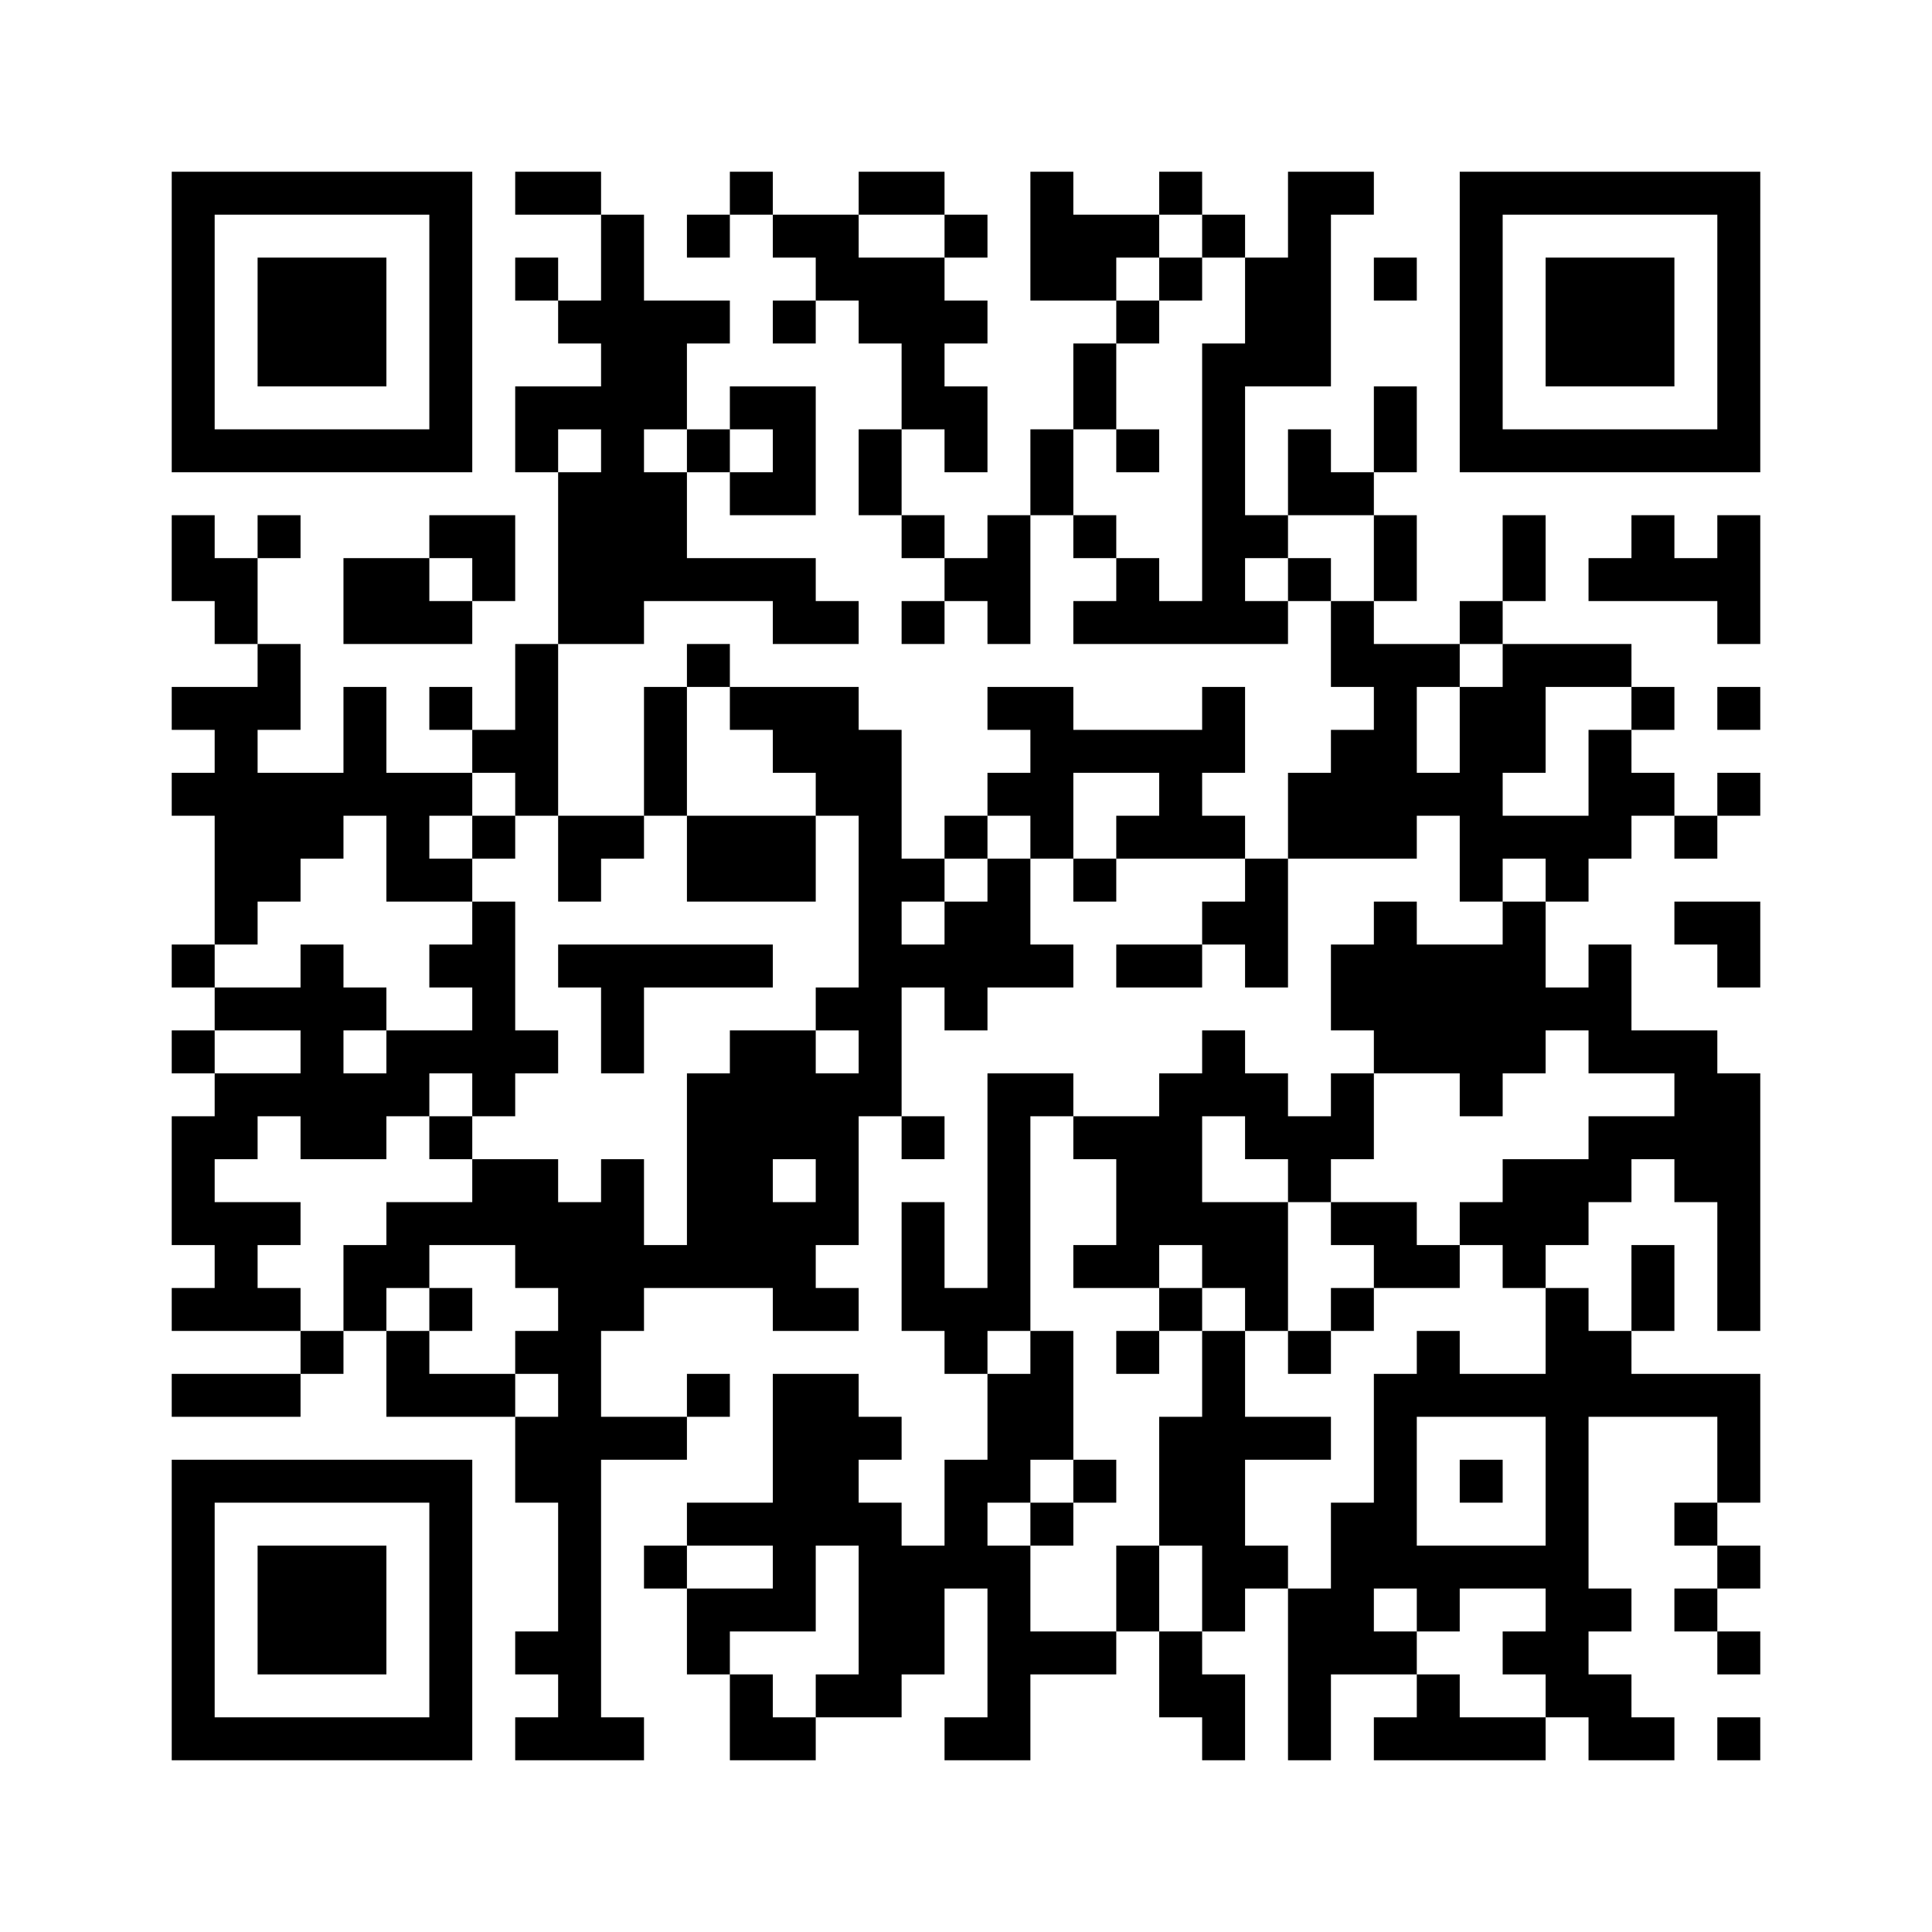 ﻿<?xml version="1.0" encoding="UTF-8"?>
<!DOCTYPE svg PUBLIC "-//W3C//DTD SVG 1.1//EN" "http://www.w3.org/Graphics/SVG/1.1/DTD/svg11.dtd">
<svg xmlns="http://www.w3.org/2000/svg" version="1.1" viewBox="0 0 45 45" stroke="none">
	<rect width="100%" height="100%" fill="#ffffff"/>
	<path d="M4,4h7v1h-7z M12,4h2v1h-2z M17,4h1v1h-1z M20,4h2v1h-2z M24,4h1v3h-1z M27,4h1v1h-1z M30,4h1v5h-1z M31,4h1v1h-1z M34,4h7v1h-7z M4,5h1v6h-1z M10,5h1v6h-1z M14,5h1v10h-1z M16,5h1v1h-1z M18,5h2v1h-2z M22,5h1v1h-1z M25,5h2v1h-2z M28,5h1v1h-1z M34,5h1v6h-1z M40,5h1v6h-1z M6,6h3v3h-3z M12,6h1v1h-1z M19,6h3v1h-3z M25,6h1v1h-1z M27,6h1v1h-1z M29,6h1v3h-1z M32,6h1v1h-1z M36,6h3v3h-3z M13,7h1v1h-1z M15,7h1v3h-1z M16,7h1v1h-1z M18,7h1v1h-1z M20,7h3v1h-3z M26,7h1v1h-1z M21,8h1v2h-1z M25,8h1v2h-1z M28,8h1v7h-1z M12,9h2v1h-2z M17,9h2v1h-2z M22,9h1v2h-1z M32,9h1v2h-1z M5,10h5v1h-5z M12,10h1v1h-1z M16,10h1v1h-1z M18,10h1v2h-1z M20,10h1v2h-1z M24,10h1v2h-1z M26,10h1v1h-1z M30,10h1v2h-1z M35,10h5v1h-5z M13,11h1v4h-1z M15,11h1v3h-1z M17,11h1v1h-1z M31,11h1v1h-1z M4,12h1v2h-1z M6,12h1v1h-1z M10,12h2v1h-2z M21,12h1v1h-1z M23,12h1v3h-1z M25,12h1v1h-1z M29,12h1v1h-1z M32,12h1v2h-1z M35,12h1v2h-1z M38,12h1v2h-1z M40,12h1v3h-1z M5,13h1v2h-1z M8,13h2v2h-2z M11,13h1v1h-1z M16,13h3v1h-3z M22,13h1v1h-1z M26,13h1v2h-1z M30,13h1v1h-1z M37,13h1v1h-1z M39,13h1v1h-1z M10,14h1v1h-1z M18,14h2v1h-2z M21,14h1v1h-1z M25,14h1v1h-1z M27,14h1v1h-1z M29,14h1v1h-1z M31,14h1v2h-1z M34,14h1v1h-1z M6,15h1v2h-1z M12,15h1v4h-1z M16,15h1v1h-1z M32,15h1v5h-1z M33,15h1v1h-1z M35,15h3v1h-3z M4,16h2v1h-2z M8,16h1v3h-1z M10,16h1v1h-1z M15,16h1v3h-1z M17,16h3v1h-3z M23,16h2v1h-2z M28,16h1v2h-1z M34,16h1v5h-1z M35,16h1v2h-1z M38,16h1v1h-1z M40,16h1v1h-1z M5,17h1v5h-1z M11,17h1v1h-1z M18,17h3v1h-3z M24,17h4v1h-4z M31,17h1v3h-1z M37,17h1v3h-1z M4,18h1v1h-1z M6,18h2v2h-2z M9,18h1v3h-1z M10,18h1v1h-1z M19,18h2v1h-2z M23,18h2v1h-2z M27,18h1v2h-1z M30,18h1v2h-1z M33,18h1v1h-1z M38,18h1v1h-1z M40,18h1v1h-1z M11,19h1v1h-1z M13,19h2v1h-2z M16,19h3v2h-3z M20,19h1v7h-1z M22,19h1v1h-1z M24,19h1v1h-1z M26,19h1v1h-1z M28,19h1v1h-1z M35,19h2v1h-2z M39,19h1v1h-1z M6,20h1v1h-1z M10,20h1v1h-1z M13,20h1v1h-1z M21,20h1v1h-1z M23,20h1v3h-1z M25,20h1v1h-1z M29,20h1v3h-1z M36,20h1v1h-1z M11,21h1v5h-1z M22,21h1v3h-1z M28,21h1v1h-1z M32,21h1v4h-1z M35,21h1v4h-1z M39,21h2v1h-2z M4,22h1v1h-1z M7,22h1v5h-1z M10,22h1v1h-1z M13,22h5v1h-5z M21,22h1v1h-1z M24,22h1v1h-1z M26,22h2v1h-2z M31,22h1v2h-1z M33,22h2v3h-2z M37,22h1v3h-1z M40,22h1v1h-1z M5,23h2v1h-2z M8,23h1v1h-1z M14,23h1v2h-1z M19,23h1v1h-1z M36,23h1v1h-1z M4,24h1v1h-1z M9,24h2v1h-2z M12,24h1v1h-1z M17,24h2v3h-2z M28,24h1v2h-1z M38,24h2v1h-2z M5,25h2v1h-2z M8,25h2v1h-2z M16,25h1v5h-1z M19,25h1v4h-1z M23,25h1v6h-1z M24,25h1v1h-1z M27,25h1v4h-1z M29,25h1v2h-1z M31,25h1v2h-1z M34,25h1v1h-1z M39,25h2v3h-2z M4,26h1v3h-1z M5,26h1v1h-1z M8,26h1v1h-1z M10,26h1v1h-1z M21,26h1v1h-1z M25,26h2v1h-2z M30,26h1v2h-1z M37,26h2v1h-2z M11,27h2v2h-2z M14,27h1v4h-1z M17,27h1v3h-1z M26,27h1v3h-1z M35,27h2v2h-2z M37,27h1v1h-1z M5,28h1v3h-1z M6,28h1v1h-1z M9,28h2v1h-2z M13,28h1v13h-1z M18,28h1v3h-1z M21,28h1v3h-1z M28,28h2v2h-2z M31,28h2v1h-2z M34,28h1v1h-1z M40,28h1v3h-1z M8,29h2v1h-2z M12,29h1v1h-1z M15,29h1v1h-1z M25,29h1v1h-1z M32,29h2v1h-2z M35,29h1v1h-1z M38,29h1v2h-1z M4,30h1v1h-1z M6,30h1v1h-1z M8,30h1v1h-1z M10,30h1v1h-1z M19,30h1v1h-1z M22,30h1v2h-1z M27,30h1v1h-1z M29,30h1v1h-1z M31,30h1v1h-1z M36,30h1v10h-1z M7,31h1v1h-1z M9,31h1v2h-1z M12,31h1v1h-1z M24,31h1v3h-1z M26,31h1v1h-1z M28,31h1v7h-1z M30,31h1v1h-1z M33,31h1v2h-1z M37,31h1v2h-1z M4,32h3v1h-3z M10,32h2v1h-2z M16,32h1v1h-1z M18,32h2v4h-2z M23,32h1v3h-1z M32,32h1v5h-1z M34,32h2v1h-2z M38,32h3v1h-3z M12,33h1v2h-1z M14,33h2v1h-2z M20,33h1v1h-1z M27,33h1v3h-1z M29,33h2v1h-2z M40,33h1v2h-1z M4,34h7v1h-7z M22,34h1v3h-1z M25,34h1v1h-1z M34,34h1v1h-1z M4,35h1v6h-1z M10,35h1v6h-1z M16,35h2v1h-2z M20,35h1v5h-1z M24,35h1v1h-1z M31,35h1v4h-1z M39,35h1v1h-1z M6,36h3v3h-3z M15,36h1v1h-1z M18,36h1v2h-1z M21,36h1v3h-1z M23,36h1v5h-1z M26,36h1v2h-1z M29,36h1v1h-1z M33,36h3v1h-3z M40,36h1v1h-1z M16,37h2v1h-2z M30,37h1v4h-1z M33,37h1v1h-1z M37,37h1v1h-1z M39,37h1v1h-1z M12,38h1v1h-1z M16,38h1v1h-1z M24,38h2v1h-2z M27,38h1v2h-1z M32,38h1v1h-1z M35,38h1v1h-1z M40,38h1v1h-1z M17,39h1v2h-1z M19,39h1v1h-1z M28,39h1v2h-1z M33,39h1v2h-1z M37,39h1v2h-1z M5,40h5v1h-5z M12,40h1v1h-1z M14,40h1v1h-1z M18,40h1v1h-1z M22,40h1v1h-1z M32,40h1v1h-1z M34,40h2v1h-2z M38,40h1v1h-1z M40,40h1v1h-1z" fill="#000000"/>
</svg>
